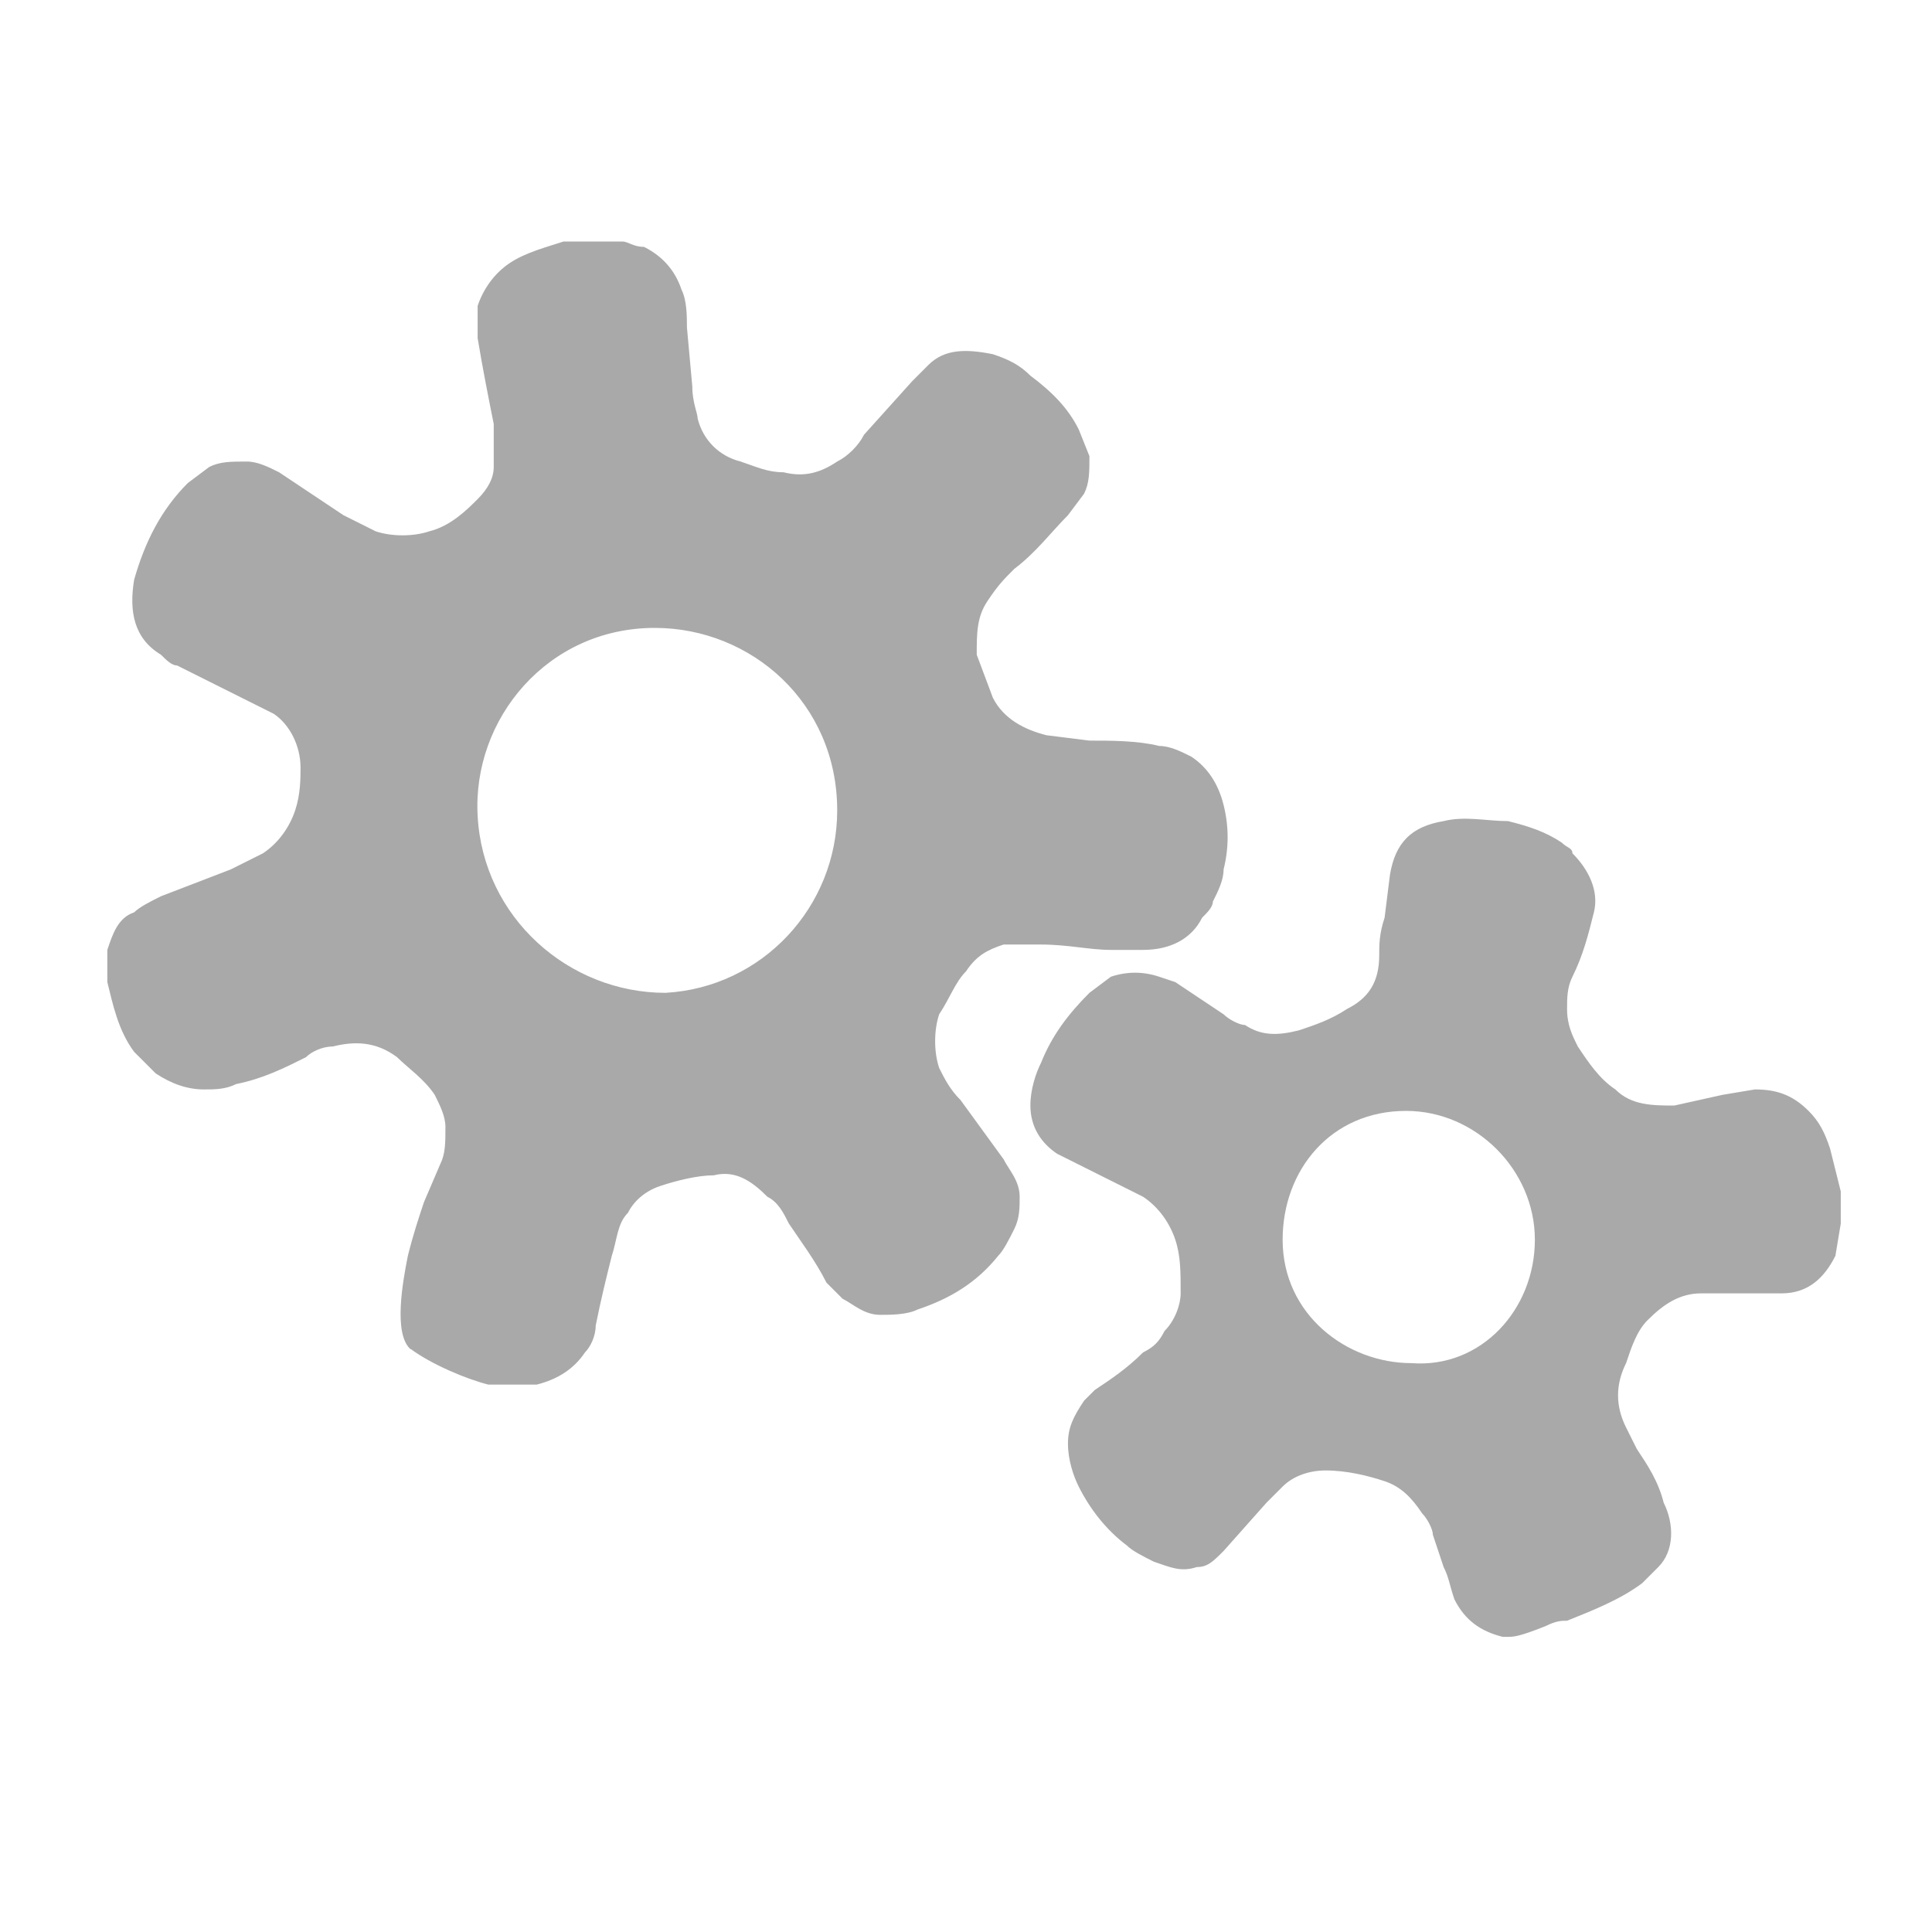<svg xmlns="http://www.w3.org/2000/svg" viewbox="0 0 36 36" height="36" width="36"><style type="text/css" id="style3792">.st0{fill:#A9A9AA;}</style><path class="st0" d="M11.4 4.5h.2c.1 0 .2.1.4.1.4.2.6.5.7.8.1.2.1.5.1.7l.1 1.1c0 .3.1.5.1.6.1.4.4.7.8.8.3.1.5.2.8.2.4.1.7 0 1-.2.2-.1.4-.3.5-.5l.9-1 .3-.3c.3-.3.7-.3 1.2-.2.3.1.5.2.7.4.4.3.7.6.9 1l.2.5c0 .3 0 .5-.1.7l-.3.4c-.3.3-.6.7-1 1-.2.2-.3.3-.5.6s-.2.6-.2 1l.3.8c.2.4.6.6 1 .7l.8.1c.4 0 .9 0 1.3.1.2 0 .4.1.6.2.3.2.5.5.6.9.1.4.1.8 0 1.2 0 .2-.1.4-.2.6 0 .1-.1.2-.2.3-.2.4-.6.6-1.1.6h-.6c-.4 0-.8-.1-1.3-.1h-.7c-.3.1-.5.2-.7.5-.2.2-.3.5-.5.8-.1.3-.1.7 0 1 .1.2.2.4.4.6l.8 1.1c.1.2.3.4.3.7 0 .2 0 .4-.1.6-.1.2-.2.4-.3.5-.4.5-.9.8-1.5 1-.2.1-.5.1-.7.1-.3 0-.5-.2-.7-.3l-.3-.3c-.2-.4-.5-.8-.7-1.1-.1-.2-.2-.4-.4-.5-.3-.3-.6-.5-1-.4-.3 0-.7.1-1 .2-.3.1-.5.3-.6.5-.2.2-.2.5-.3.8-.1.4-.2.8-.3 1.3 0 .2-.1.4-.2.5-.2.3-.5.5-.9.6h-.9c-.4-.1-1.064-.376-1.464-.676.1-.5.1.104 0 .004-.3-.3-.136-1.228-.036-1.728.1-.4.2-.7.3-1l.3-.7c.1-.2.1-.4.1-.7 0-.2-.1-.4-.2-.6-.2-.3-.5-.5-.7-.7-.4-.3-.8-.3-1.2-.2-.2 0-.4.1-.5.2-.4.2-.8.4-1.3.5-.2.1-.4.1-.6.1-.3 0-.6-.1-.9-.3l-.4-.4c-.3-.4-.4-.9-.5-1.3v-.6c.1-.3.2-.6.5-.7.1-.1.3-.2.5-.3l1.3-.5.6-.3c.3-.2.5-.5.6-.8.1-.3.1-.6.1-.8 0-.4-.2-.8-.5-1l-.6-.3-1.2-.6c-.1 0-.2-.1-.3-.2-.5-.3-.6-.8-.5-1.4.2-.7.5-1.3 1-1.8l.4-.3c.2-.1.4-.1.7-.1.2 0 .4.1.6.2l1.2.8.6.3c.3.1.7.1 1 0 .4-.1.7-.4.9-.6.2-.2.3-.4.3-.6v-.8c-.1-.5-.2-1-.3-1.6v-.6c.1-.3.3-.6.6-.8.3-.2.7-.3 1-.4zm4.2 10.6c0-2-1.6-3.4-3.4-3.4-2 0-3.4 1.7-3.3 3.5.1 1.9 1.7 3.3 3.5 3.3 1.8-.1 3.2-1.6 3.2-3.4zm12.5 15.4H28c-.4-.1-.7-.3-.9-.7-.1-.3-.1-.4-.2-.6l-.2-.6c0-.1-.1-.3-.2-.4-.2-.3-.4-.5-.7-.6-.3-.1-.7-.2-1.1-.2-.3 0-.6.1-.8.3l-.3.3-.8.9c-.2.2-.3.3-.5.3-.3.1-.5 0-.8-.1-.2-.1-.4-.2-.5-.3-.4-.3-.7-.7-.9-1.1-.1-.2-.2-.5-.2-.8 0-.3.1-.5.3-.8l.2-.2c.3-.2.6-.4.9-.7.2-.1.3-.2.4-.4.2-.2.3-.5.3-.7 0-.4 0-.7-.1-1-.1-.3-.3-.6-.6-.8l-.4-.2-1-.5-.2-.1c-.3-.2-.5-.5-.5-.9 0-.3.1-.6.2-.8.2-.5.5-.9.9-1.3l.4-.3c.3-.1.6-.1.9 0l.3.1.9.6c.1.1.3.2.4.2.3.2.6.2 1 .1.3-.1.6-.2.9-.4.4-.2.6-.5.6-1 0-.2 0-.4.1-.7l.1-.8c.1-.6.4-.9 1-1 .4-.1.8 0 1.2 0 .4.1.7.2 1 .4.1.1.2.1.2.2.3.3.5.7.4 1.1-.1.4-.2.8-.4 1.2-.1.2-.1.4-.1.6 0 .3.1.5.2.7.2.3.4.6.7.8.3.3.7.3 1.1.3l.9-.2.6-.1c.4 0 .7.1 1 .4.2.2.3.4.4.7l.2.8v.6l-.1.6c-.2.4-.5.7-1 .7h-1.5c-.4 0-.7.2-1 .5-.2.2-.3.5-.4.8-.2.4-.2.8 0 1.2l.2.4c.2.3.4.6.5 1 .2.4.2.9-.1 1.2l-.3.3c-.4.3-.9.5-1.4.7-.1 0-.2 0-.4.1-.5.2-.6.2-.7.2zm.5-7.4c0-1.3-1.1-2.4-2.4-2.4-1.4 0-2.3 1.1-2.3 2.4 0 1.4 1.2 2.3 2.4 2.3 1.3.1 2.3-1 2.3-2.3z" id="path3794" fill="#a9a9aa"/></svg>
